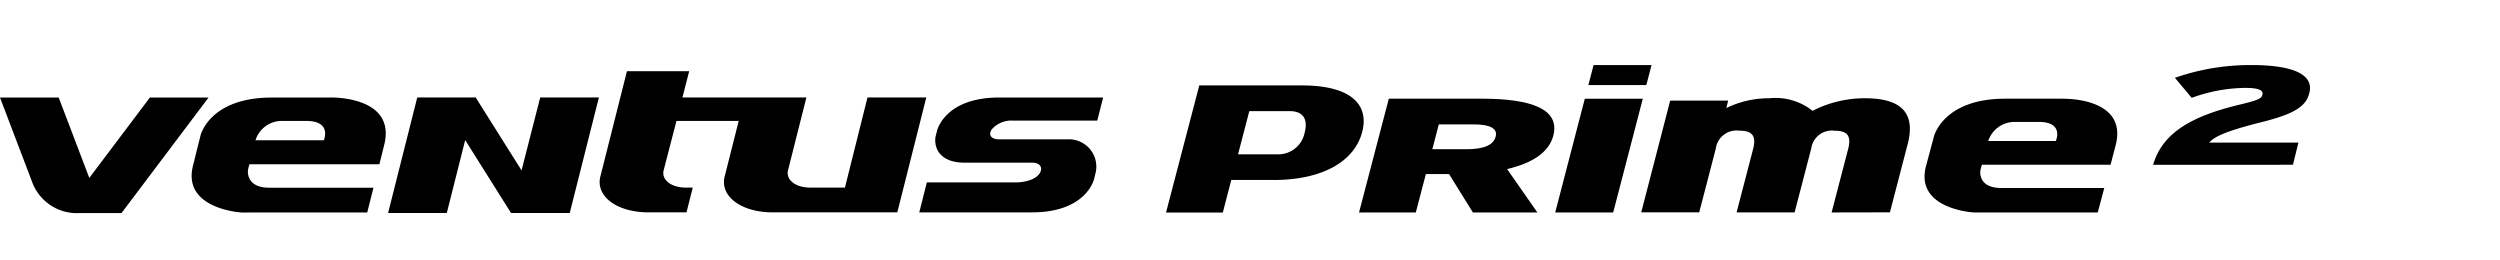 <svg xmlns="http://www.w3.org/2000/svg" xmlns:xlink="http://www.w3.org/1999/xlink" width="192" height="20" viewBox="0 0 192 20">
  <defs>
    <clipPath id="clip-path">
      <rect id="사각형_12583" data-name="사각형 12583" width="192" height="20" transform="translate(321.53 856.268)" fill="none" stroke="#707070" stroke-width="1"/>
    </clipPath>
    <clipPath id="clip-path-2">
      <rect id="사각형_14228" data-name="사각형 14228" width="177.409" height="11.369"/>
    </clipPath>
  </defs>
  <g id="navigation_logo_DU04" data-name="navigation logo_DU04" transform="translate(-321.53 -856.268)" clip-path="url(#clip-path)">
    <g id="그룹_13311" data-name="그룹 13311" transform="translate(321.53 861.264)">
      <g id="그룹_13305" data-name="그룹 13305" transform="translate(0 0)" clip-path="url(#clip-path-2)">
        <path id="패스_57307" data-name="패스 57307" d="M11.509,13.313,6.858,19.485,4.509,13.313H0l2.451,6.439h0a3.663,3.663,0,0,0,3.671,2.434H9.33l6.687-8.873Z" transform="translate(0 -10.817)" fill-rule="evenodd"/>
        <path id="패스_57308" data-name="패스 57308" d="M89.165,4.585h-4.5c-4.842,0-5.488,2.95-5.488,2.95l-.571,2.292c-.83,3.349,3.76,3.589,3.76,3.589l1.089-.006h8.535l.48-1.9H84.481c-1.9,0-1.644-1.4-1.644-1.4l.1-.4h9.988l.372-1.5c.936-3.769-4.132-3.629-4.132-3.629m-.507,3.282H83.41a2.112,2.112,0,0,1,2-1.483h1.892c2.009,0,1.353,1.483,1.353,1.483m52.762-1.509h6.642l.448-1.772h-7.981c-4.216,0-4.779,2.569-4.779,2.569l-.123.494h0c-.119,1.259.827,1.94,2.2,1.94h5.237c.56,0,.826.335.608.758-.3.569-1.229.76-1.9.76h-6.8l-.583,2.3h8.651c4.213,0,4.777-2.568,4.777-2.568l.121-.488a2.1,2.1,0,0,0-2.1-2.555h-5.344c-.43,0-.869-.23-.546-.754a2.027,2.027,0,0,1,1.456-.687m-10.99-1.772-1.42,5.671s0,0,0,0l-.312,1.25h-2.665c-1.154,0-1.915-.62-1.695-1.376l1.4-5.548h-9.519l.515-2.014h-4.779l-2.021,8.005c-.453,1.556,1.2,2.834,3.673,2.834h2.923l.48-1.9h-.529c-1.153,0-1.915-.619-1.695-1.375l.971-3.743h4.781l-1.058,4.185c-.453,1.556,1.2,2.834,3.675,2.834h9.564l2.226-8.825Zm-26.568,5.6-3.523-5.6H95.832l-2.24,8.873H98.1l1.413-5.6,3.523,5.6h4.507l2.239-8.873h-4.507Z" transform="translate(-63.787 -2.089)" fill-rule="evenodd"/>
        <path id="패스_57309" data-name="패스 57309" d="M882.016,7.659c.739-2.543,3.126-3.771,6.612-4.611,1.483-.356,1.714-.475,1.781-.777.086-.334-.284-.517-1.329-.517a12.286,12.286,0,0,0-4.1.765L883.689.98A17.554,17.554,0,0,1,889.557,0c3.274,0,4.8.753,4.462,2.121-.244.991-.993,1.594-3.672,2.263-2.794.7-3.632,1.121-4.024,1.574h6.85l-.419,1.7Z" transform="translate(-716.656 0)"/>
        <path id="패스_57310" data-name="패스 57310" d="M799.026,13.8h-4.452c-4.788,0-5.474,2.918-5.474,2.918l-.607,2.269c-.86,3.313,3.677,3.55,3.677,3.55l1.068,0h8.449l.5-1.88h-7.905c-1.879,0-1.606-1.383-1.606-1.383l.108-.4h9.885l.387-1.48c.984-3.729-4.034-3.59-4.034-3.59m-.553,3.247h-5.194a2.123,2.123,0,0,1,2-1.467h1.881c1.985,0,1.308,1.467,1.308,1.467" transform="translate(-640.579 -11.216)" fill-rule="evenodd"/>
        <path id="패스_57311" data-name="패스 57311" d="M639.361,13.813l-2.271,8.731h4.452l2.273-8.731Z" transform="translate(-517.649 -11.224)" fill-rule="evenodd"/>
        <path id="패스_57312" data-name="패스 57312" d="M650.662,1.543l.4-1.536h4.452l-.4,1.536Z" transform="translate(-528.676 -0.005)" fill-rule="evenodd"/>
        <path id="패스_57313" data-name="패스 57313" d="M686.946,22.417l1.269-4.871c.289-1.111-.155-1.406-1.046-1.406a1.6,1.6,0,0,0-1.79,1.373l-1.275,4.9h-4.455l1.269-4.871c.289-1.111-.181-1.406-1.072-1.406a1.6,1.6,0,0,0-1.793,1.373l-1.275,4.9h-4.452l2.222-8.581H679l-.14.572a7.4,7.4,0,0,1,3.292-.752,4.582,4.582,0,0,1,3.331.964,8.782,8.782,0,0,1,4.042-.964c2.921,0,3.851,1.258,3.264,3.514l-1.365,5.246Z" transform="translate(-546.278 -11.097)"/>
        <path id="패스_57314" data-name="패스 57314" d="M485.9,15.59H482.67l-.649,2.5H477.66l2.552-9.759h7.894c3.744,0,5.172,1.465,4.618,3.575-.58,2.221-2.984,3.688-6.821,3.688m1.23-5.29h-3.078l-.865,3.317h3.01a2.064,2.064,0,0,0,2.109-1.678c.15-.574.239-1.64-1.175-1.64" transform="translate(-388.108 -6.766)"/>
        <path id="패스_57315" data-name="패스 57315" d="M565.466,22.516l-1.828-2.946h-1.783l-.773,2.946h-4.359l2.287-8.737h7.145c3.744,0,6.031.774,5.485,2.846-.343,1.311-1.673,2.122-3.546,2.559l2.326,3.333Zm.056-6.764H562.85l-.5,1.909h2.6c1.438,0,2.106-.35,2.266-.974.148-.549-.3-.935-1.694-.935" transform="translate(-452.349 -11.196)"/>
      </g>
    </g>
  </g>
</svg>
